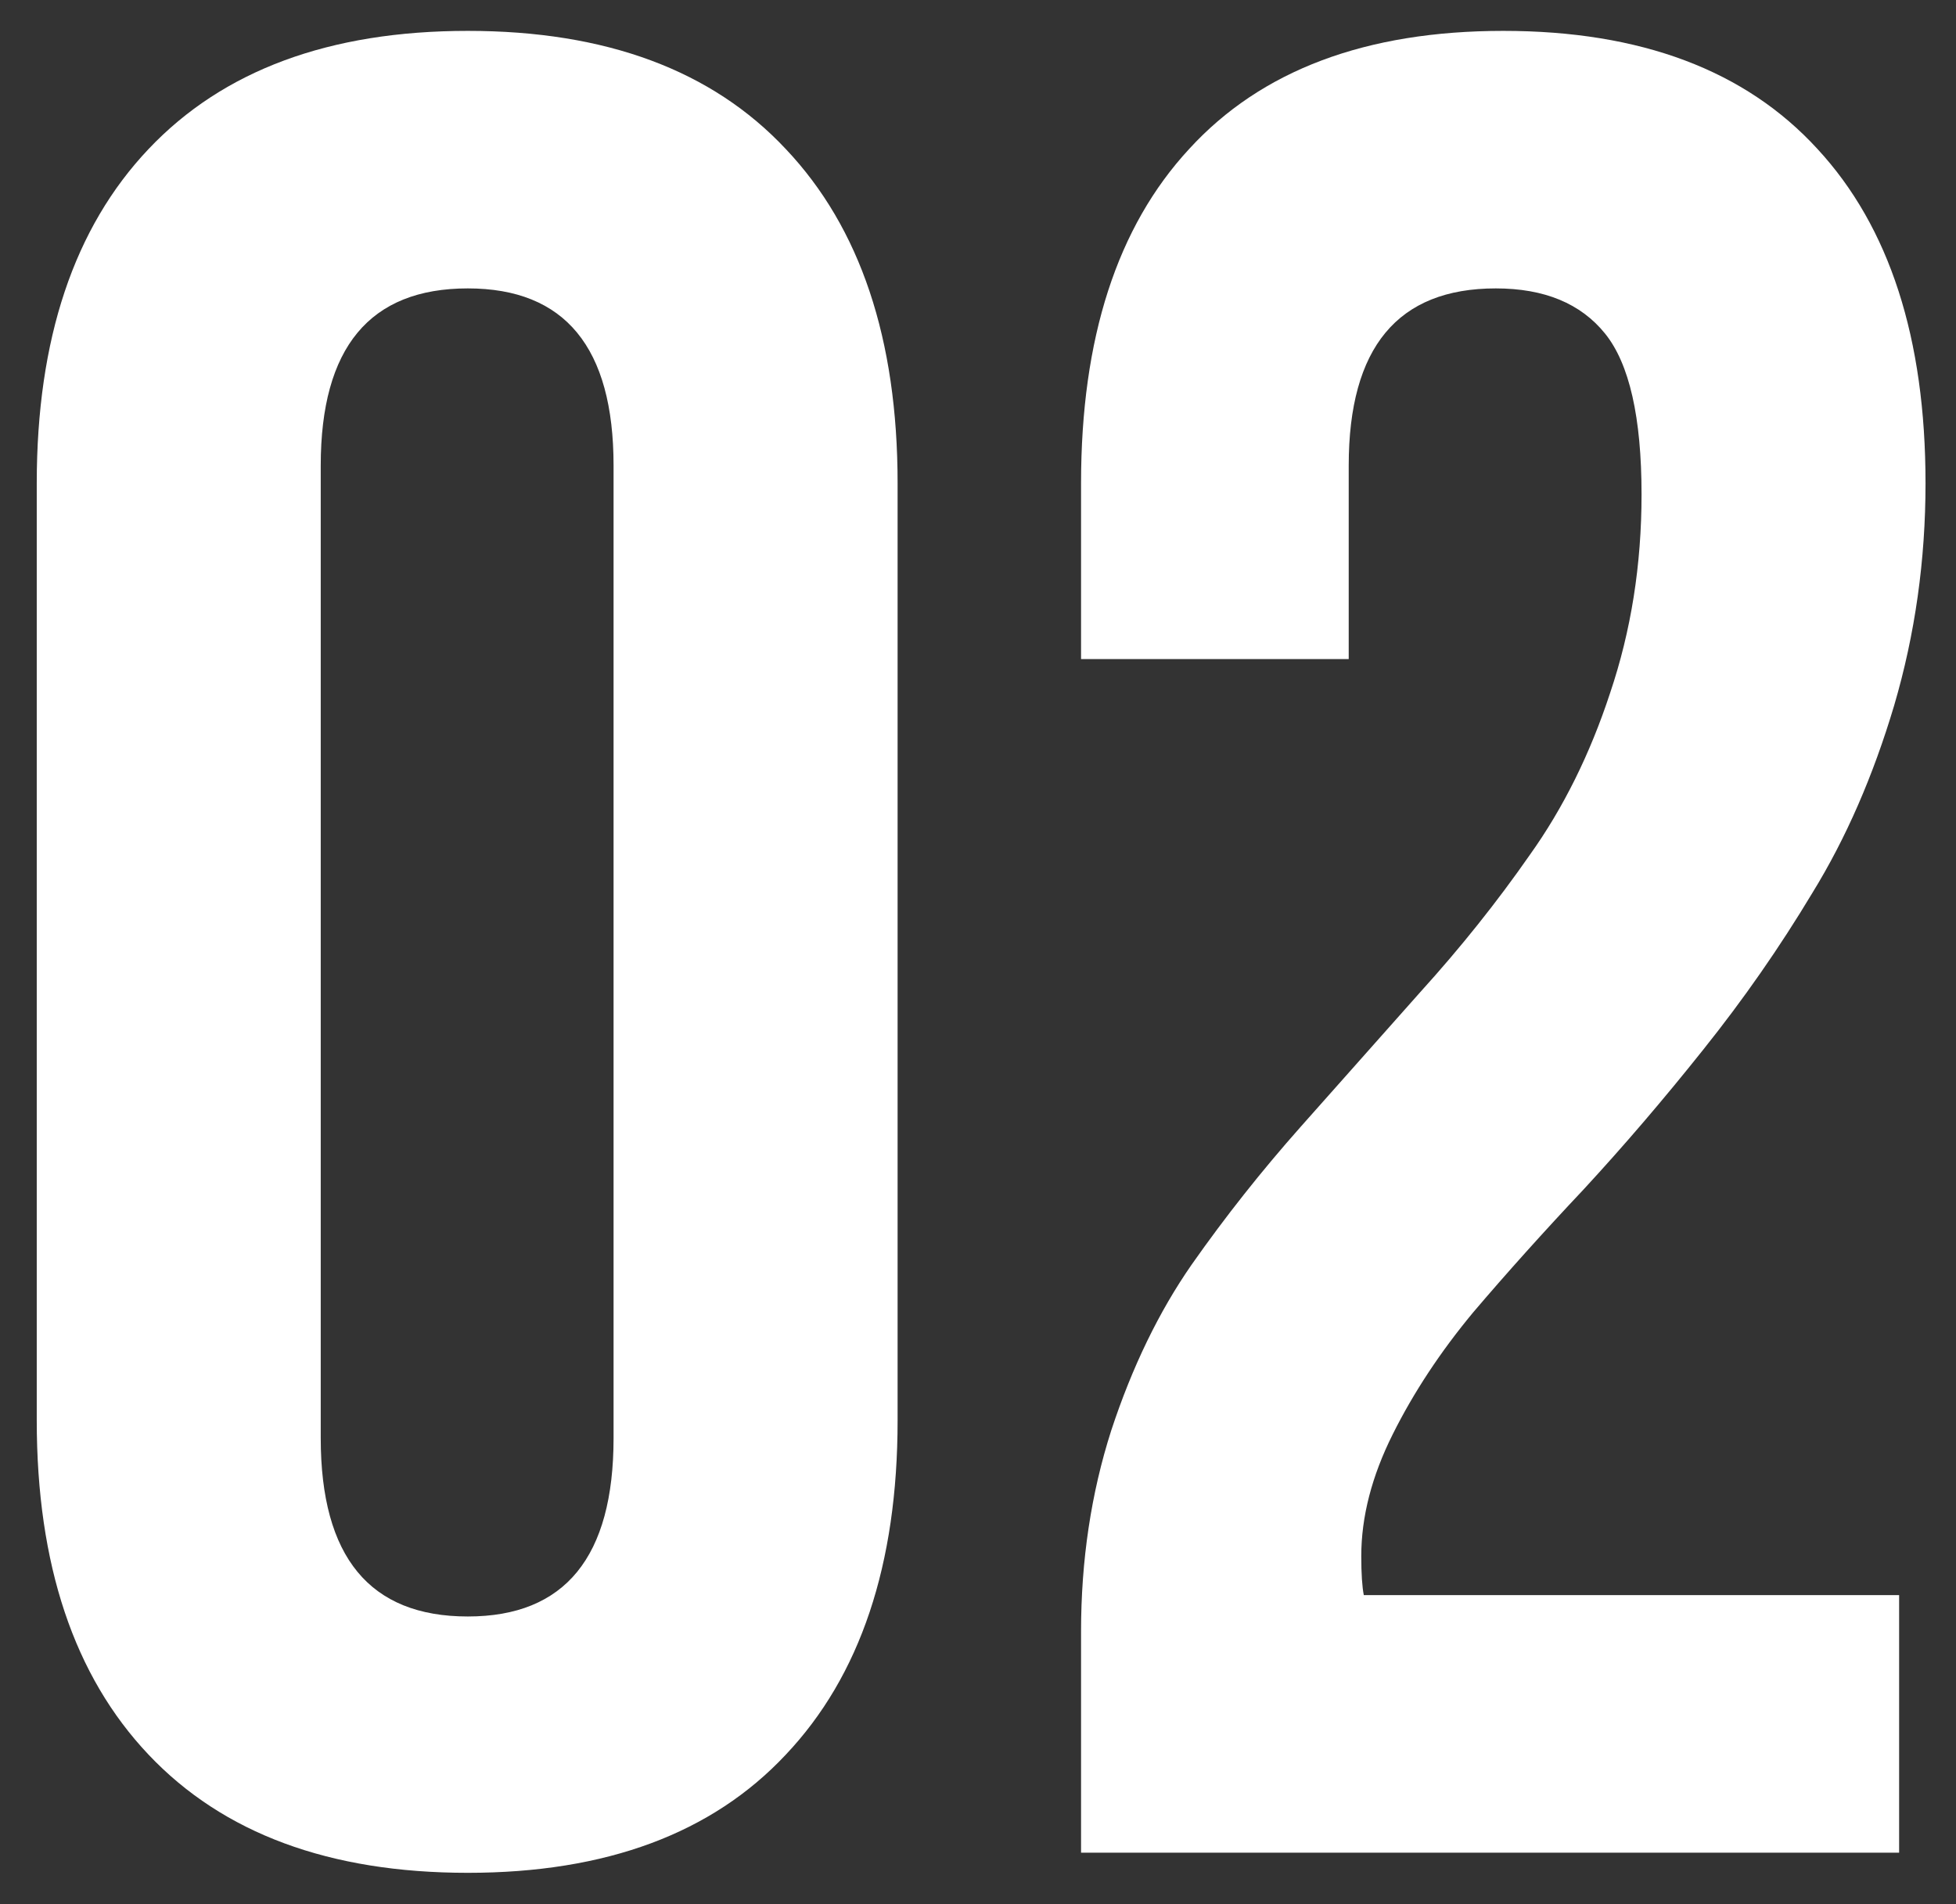 <?xml version="1.0" encoding="UTF-8"?> <svg xmlns="http://www.w3.org/2000/svg" width="38" height="37" viewBox="0 0 38 37" fill="none"><rect x="0" y="0" width="38" height="37" fill="#333333" stroke="none"/> <path d="M0.714 27.602V9.389C0.714 6.589 1.438 4.424 2.887 2.895C4.335 1.365 6.402 0.6 9.088 0.6C11.773 0.6 13.832 1.365 15.265 2.895C16.713 4.424 17.438 6.589 17.438 9.389V27.602C17.438 30.401 16.713 32.566 15.265 34.096C13.832 35.626 11.773 36.391 9.088 36.391C6.402 36.391 4.335 35.626 2.887 34.096C1.438 32.566 0.714 30.401 0.714 27.602ZM6.231 27.943C6.231 30.255 7.184 31.41 9.088 31.41C10.976 31.41 11.92 30.255 11.92 27.943V9.047C11.92 6.752 10.976 5.604 9.088 5.604C7.184 5.604 6.231 6.752 6.231 9.047V27.943ZM21.002 36V31.703C21.002 30.32 21.197 29.018 21.588 27.797C21.995 26.56 22.516 25.486 23.15 24.574C23.801 23.646 24.509 22.751 25.274 21.889C26.056 21.01 26.829 20.139 27.594 19.276C28.375 18.414 29.083 17.527 29.718 16.615C30.369 15.704 30.89 14.654 31.28 13.466C31.687 12.261 31.891 10.976 31.891 9.608C31.891 8.111 31.655 7.069 31.183 6.483C30.711 5.897 30.003 5.604 29.059 5.604C27.154 5.604 26.202 6.752 26.202 9.047V12.807H21.002V9.389C21.002 6.573 21.702 4.408 23.102 2.895C24.501 1.365 26.536 0.6 29.205 0.6C31.874 0.6 33.909 1.365 35.309 2.895C36.708 4.408 37.408 6.573 37.408 9.389C37.408 10.886 37.205 12.326 36.798 13.71C36.391 15.077 35.862 16.29 35.211 17.348C34.576 18.406 33.868 19.423 33.087 20.399C32.322 21.36 31.549 22.263 30.768 23.109C29.986 23.939 29.27 24.737 28.619 25.502C27.984 26.267 27.463 27.056 27.057 27.87C26.65 28.684 26.446 29.473 26.446 30.238C26.446 30.58 26.463 30.832 26.495 30.995H36.895V36H21.002Z" fill="white"></path> </svg> 
